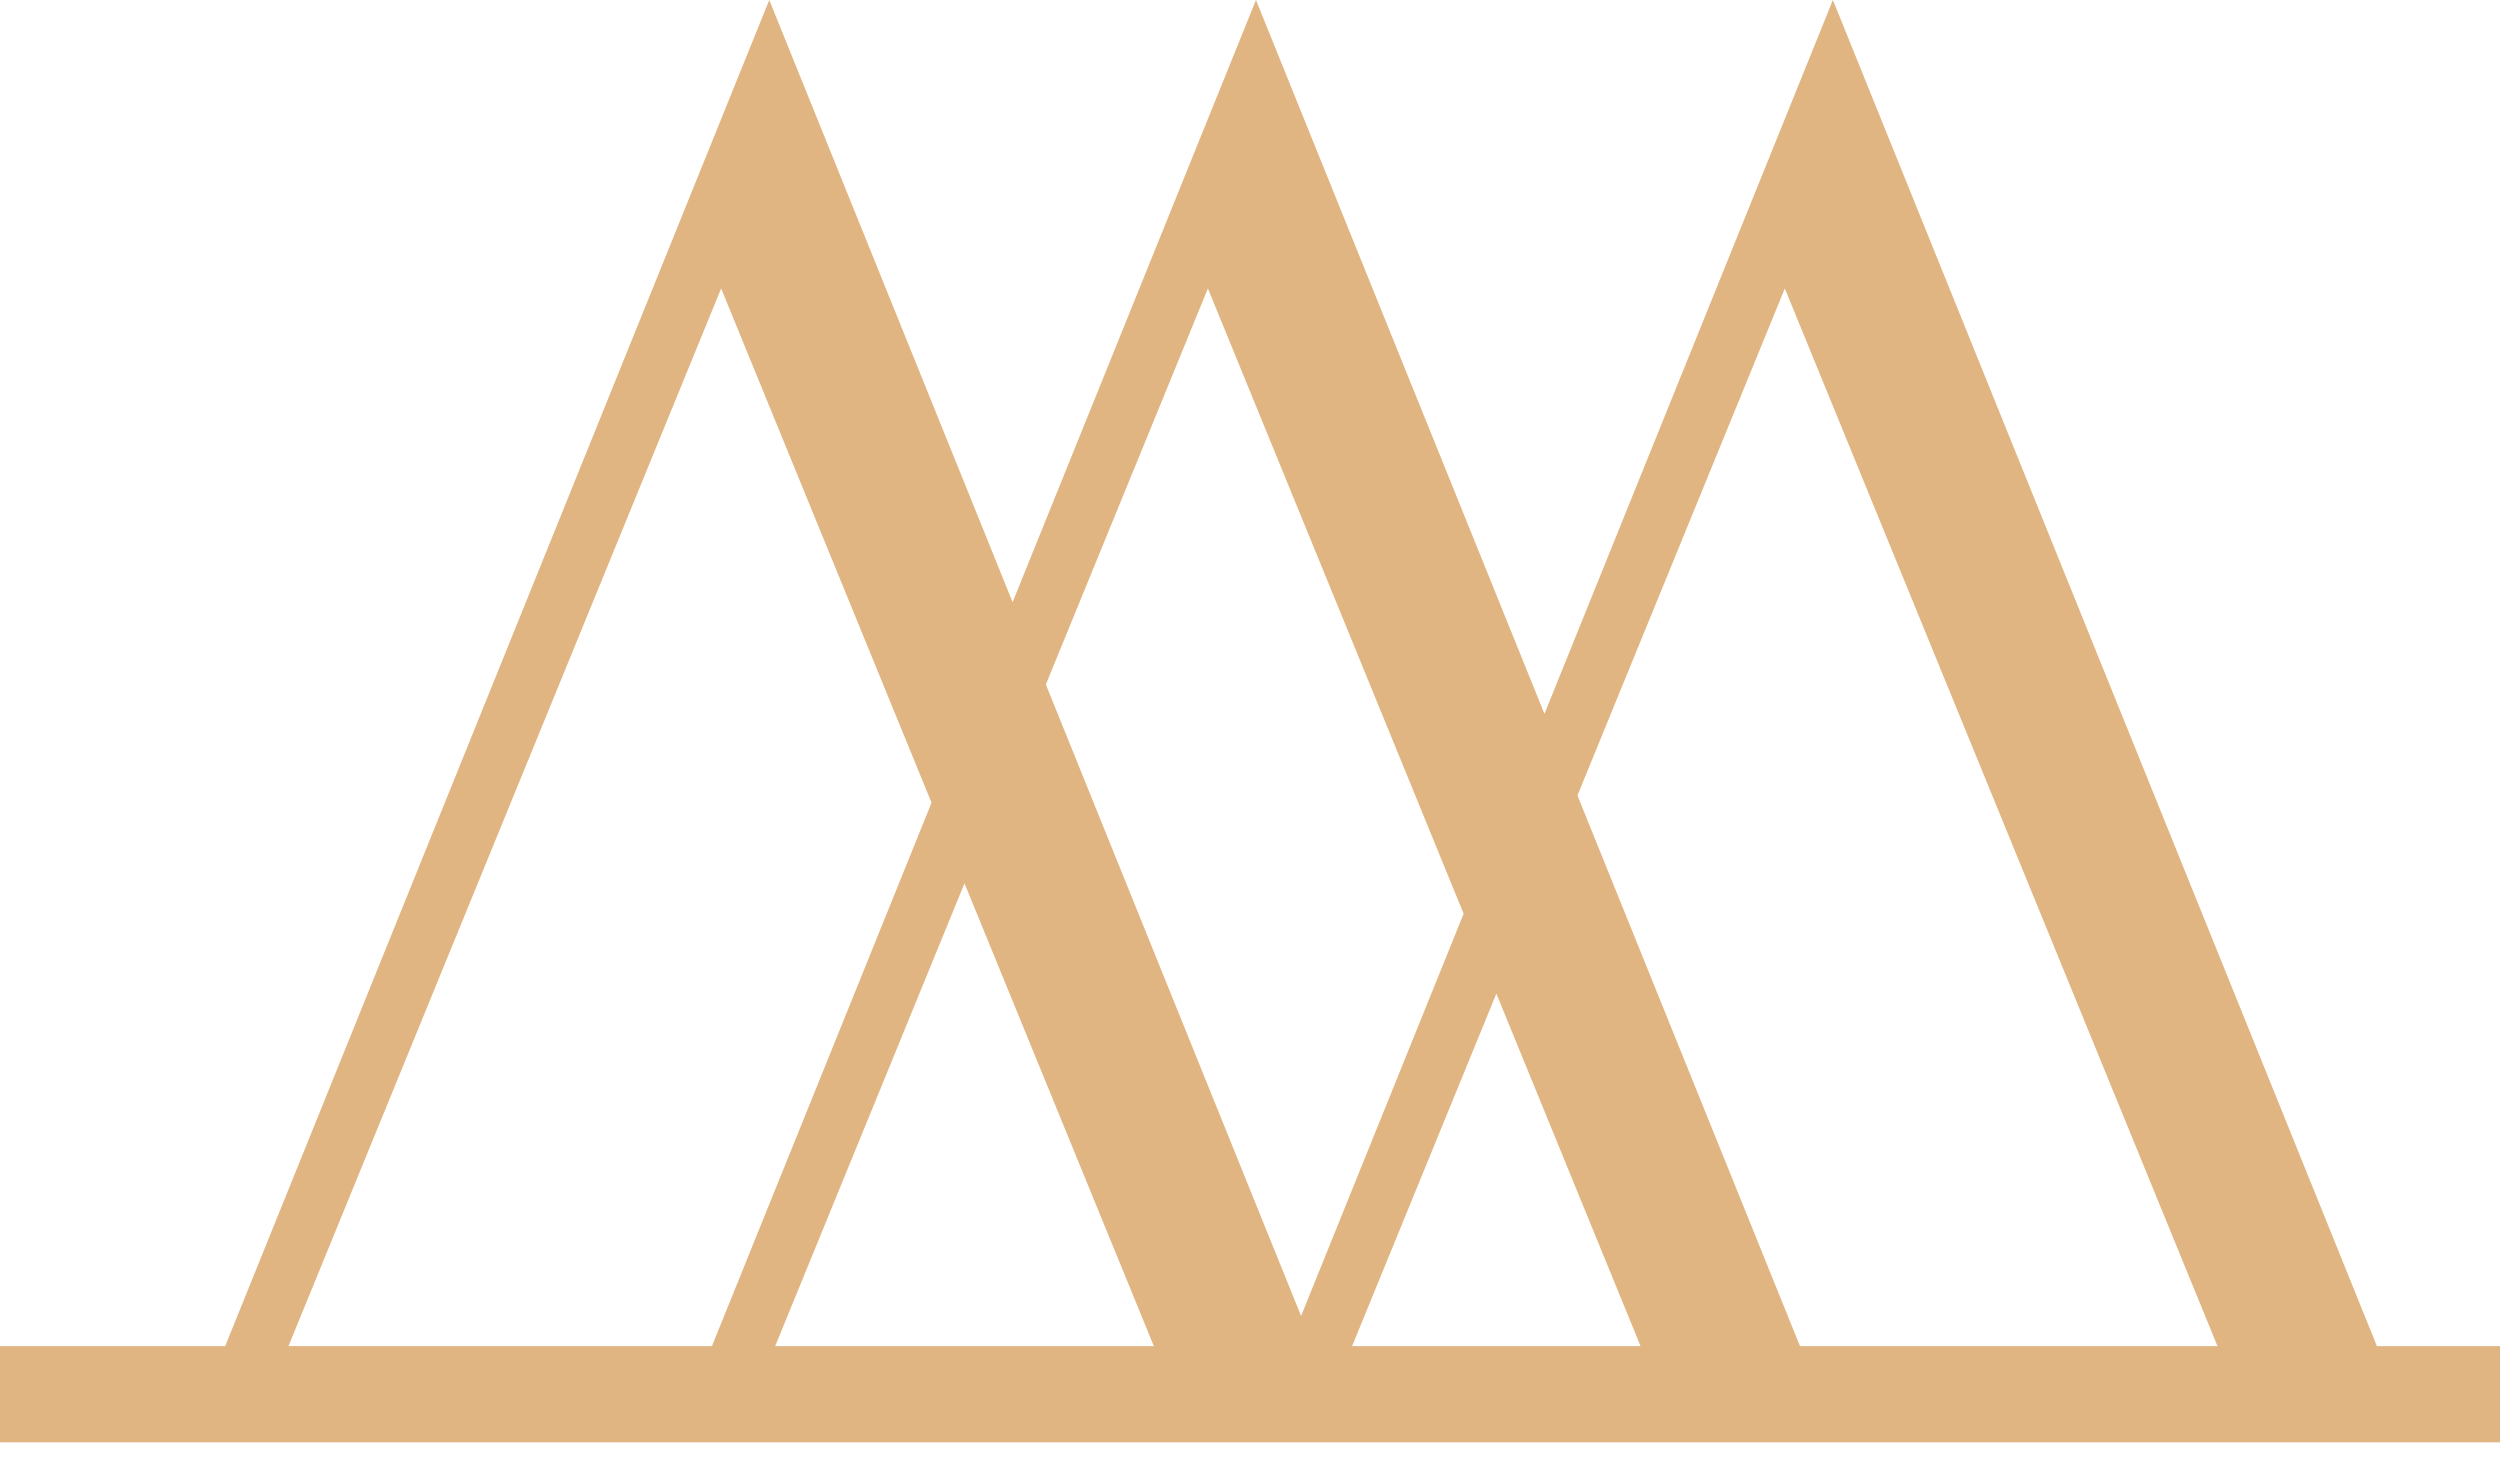 <?xml version="1.0" encoding="UTF-8"?> <svg xmlns="http://www.w3.org/2000/svg" width="44" height="26" viewBox="0 0 44 26" fill="none"><path fill-rule="evenodd" clip-rule="evenodd" d="M3.963 23.692L13.539 0L17.822 10.598L22.105 0L27.182 12.563L32.259 0L41.834 23.692H44V25.385H0V23.692H3.963ZM21.259 5.077L25.76 16.081L22.899 23.161L18.407 12.047L21.259 5.077ZM26.336 17.488L23.797 23.692H28.874L26.336 17.488ZM27.763 14L31.68 23.692H39.028L31.413 5.077L27.763 14ZM20.308 23.692L16.975 15.547L13.643 23.692H20.308ZM16.395 14.128L12.53 23.692H5.077L12.692 5.077L16.395 14.128Z" fill="#E1B582"></path></svg> 